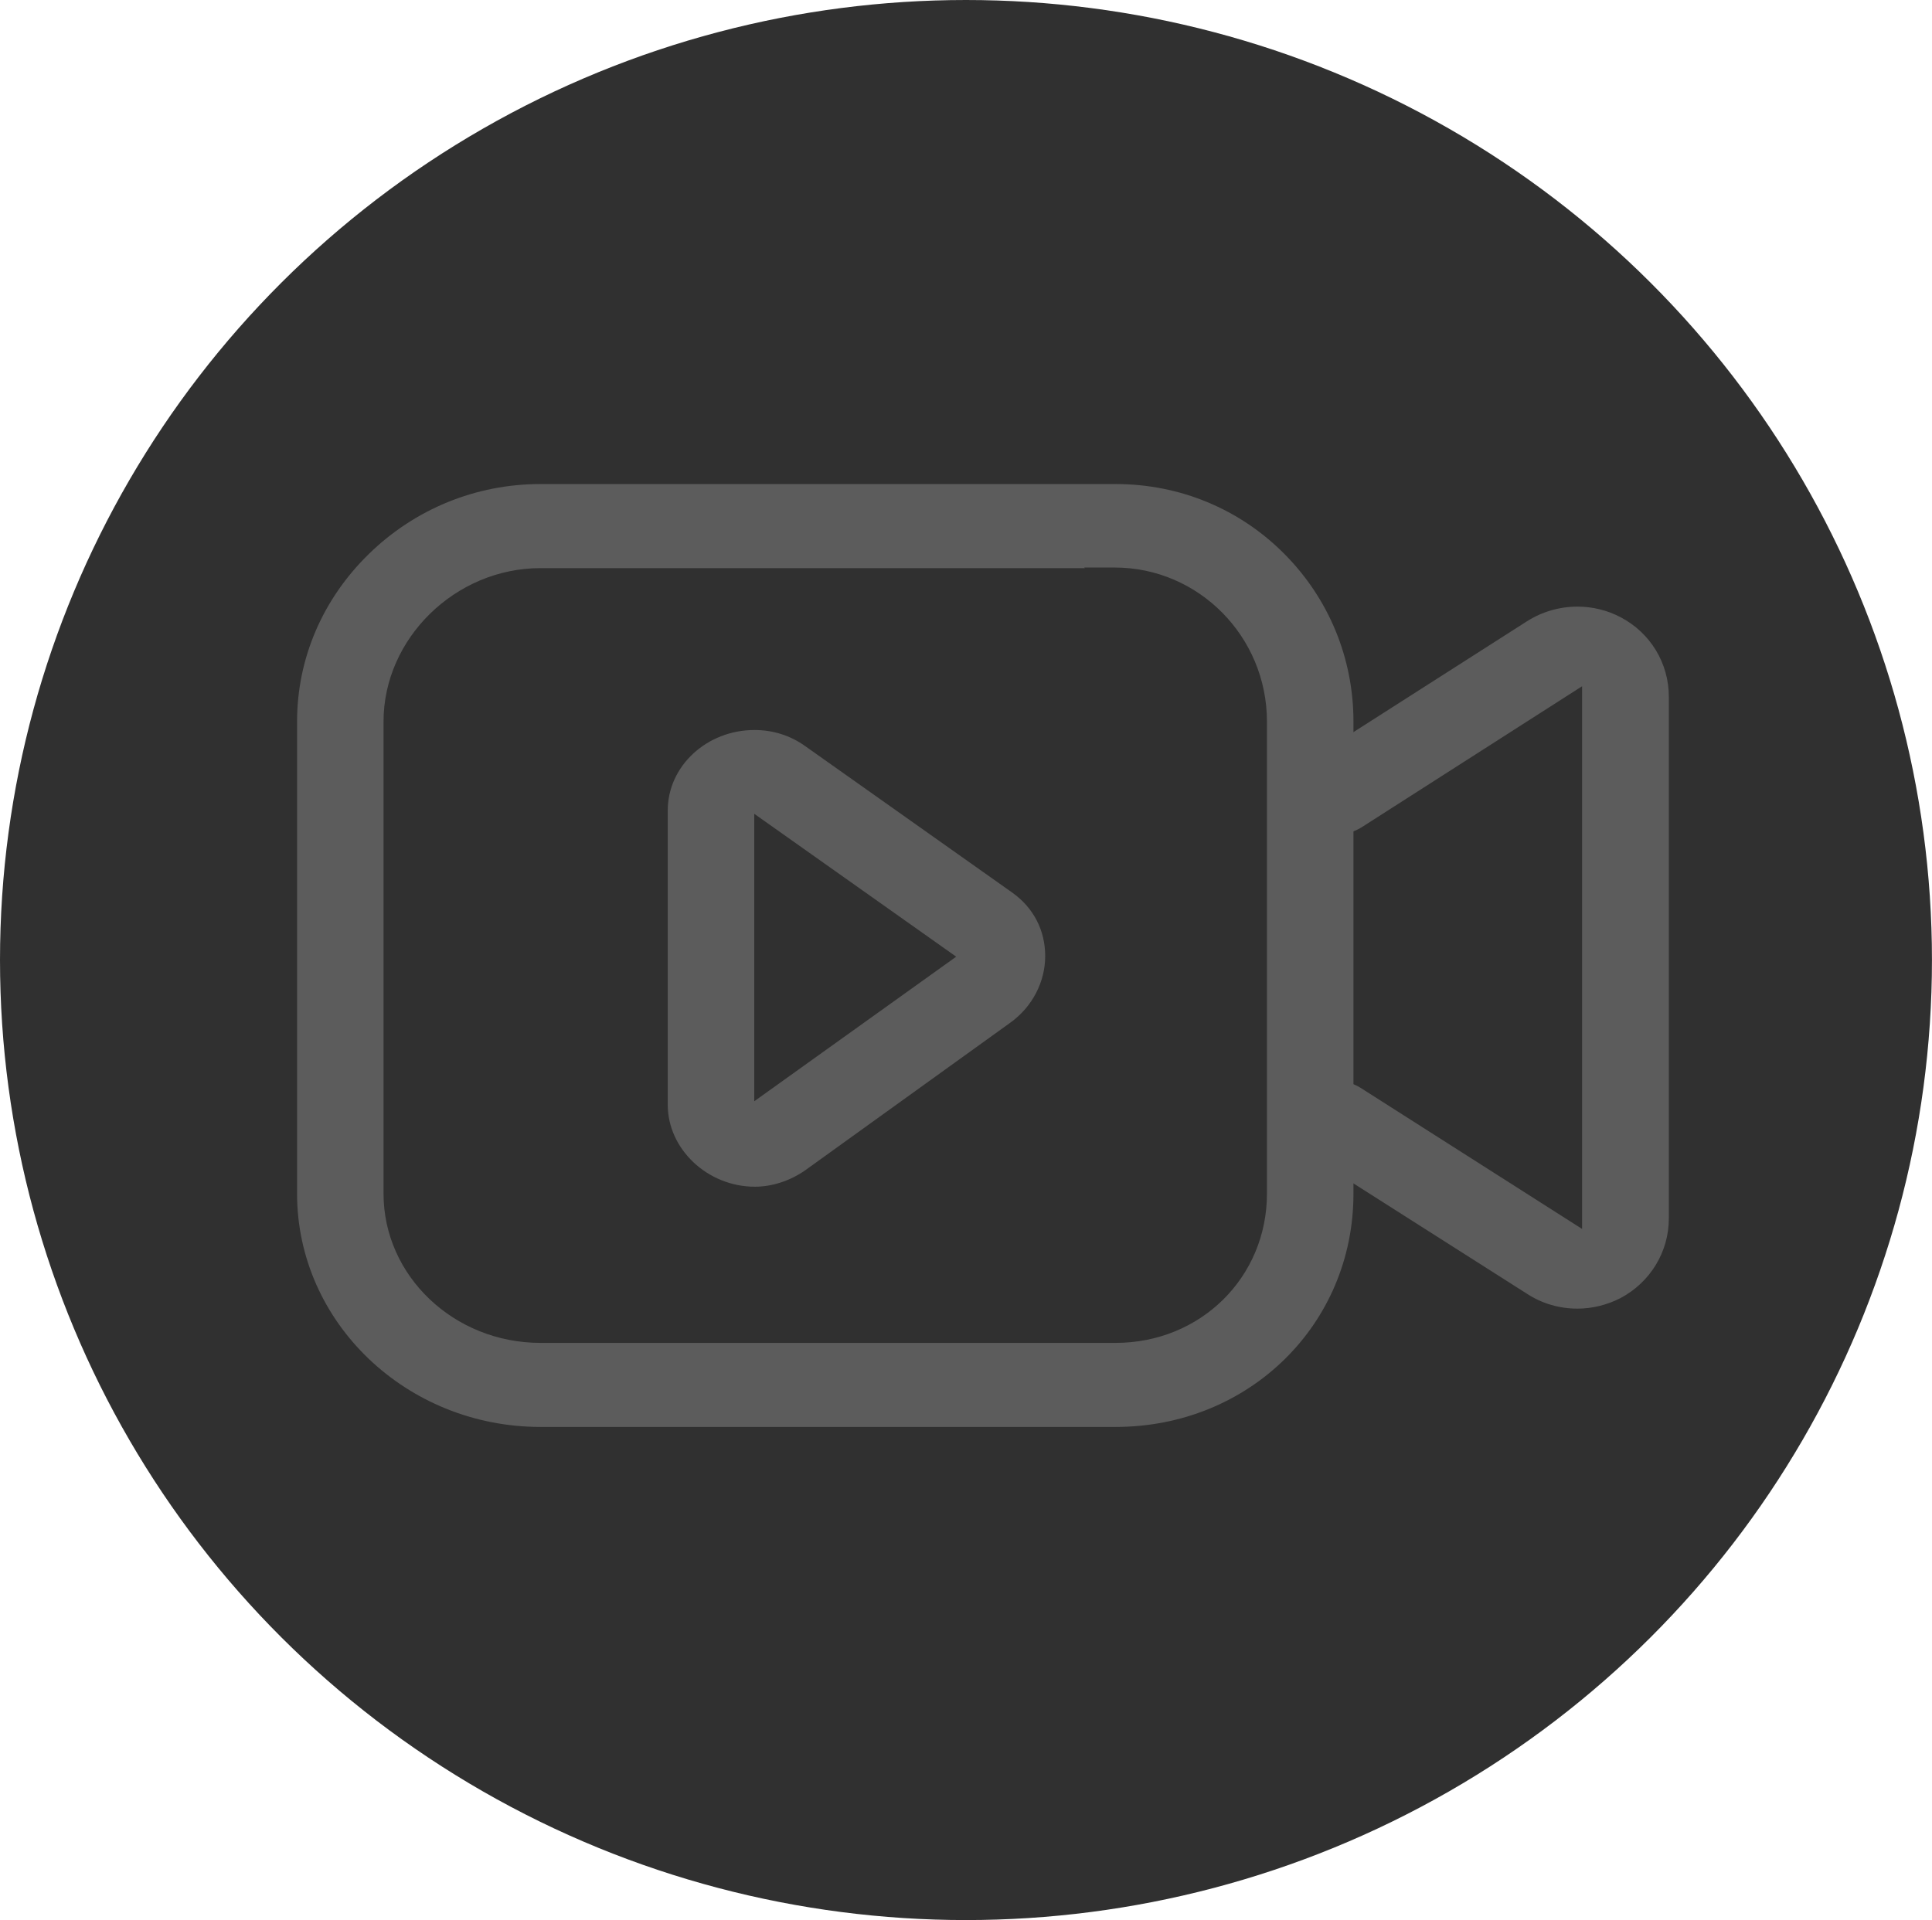 <svg viewBox="0 0 45.069 44.8" height="44.8" width="45.069" version="1.1" fill="none" xmlns:xlink="http://www.w3.org/1999/xlink" xmlns="http://www.w3.org/2000/svg"><defs><clipPath id="master_svg0_412_5715"><rect rx="0" height="22" width="32" y="11.294" x="6.93"></rect></clipPath></defs><g><g><ellipse fill-opacity="1" fill="#303030" ry="22.4" rx="22.534" cy="22.4" cx="22.534"></ellipse></g><g clip-path="url(#master_svg0_412_5715)"><g><path fill-opacity="1" fill="#5C5C5C" d="M17.609,27.689C16.507,27.689,15.577,26.814,15.577,25.777L15.577,18.91C15.577,17.875,16.486,17.033,17.602,17.033C18.031,17.033,18.438,17.162,18.778,17.405L23.621,20.832C24.111,21.184,24.382,21.708,24.382,22.309C24.382,22.909,24.081,23.491,23.576,23.856L18.778,27.31C18.426,27.554,18.01,27.689,17.61,27.689L17.609,27.689ZM17.595,25.695L22.306,22.322L17.595,18.988L17.595,25.695Z"></path></g><g><path fill-opacity="1" fill="#5C5C5C" d="M12.608,33.294C9.477,33.294,6.93,30.852,6.93,27.851L6.93,16.836C6.93,15.369,7.523,13.982,8.601,12.929C9.679,11.875,11.102,11.294,12.608,11.294L26.024,11.294C27.521,11.294,28.92,11.874,29.964,12.927C31.001,13.972,31.573,15.361,31.573,16.836L31.573,27.851C31.573,30.903,29.136,33.294,26.024,33.294L12.608,33.294ZM12.608,13.256C10.623,13.256,8.947,14.896,8.947,16.836L8.947,27.851C8.947,29.77,10.589,31.333,12.608,31.333L26.024,31.333C28.005,31.333,29.555,29.803,29.555,27.851L29.555,16.836C29.555,14.854,27.961,13.242,26.003,13.242L25.289,13.242L25.311,13.256L12.608,13.256Z"></path></g><g><path fill-opacity="1" fill="#5C5C5C" d="M36.798,30.534C36.378,30.534,35.974,30.416,35.627,30.191L30.647,27.023C30.185,26.73,30.055,26.121,30.357,25.667C30.542,25.392,30.857,25.227,31.197,25.227C31.392,25.227,31.581,25.281,31.744,25.385L36.906,28.674L36.906,16.012L31.765,19.302C31.6,19.406,31.41,19.462,31.214,19.462C30.874,19.462,30.558,19.296,30.371,19.019C30.068,18.569,30.199,17.96,30.662,17.664L35.619,14.497C35.973,14.272,36.381,14.154,36.8,14.154C37.15,14.154,37.497,14.239,37.804,14.401C38.5,14.765,38.93,15.475,38.93,16.255L38.93,28.432C38.93,29.206,38.499,29.917,37.804,30.287C37.491,30.448,37.142,30.534,36.798,30.534Z"></path></g></g></g></svg>